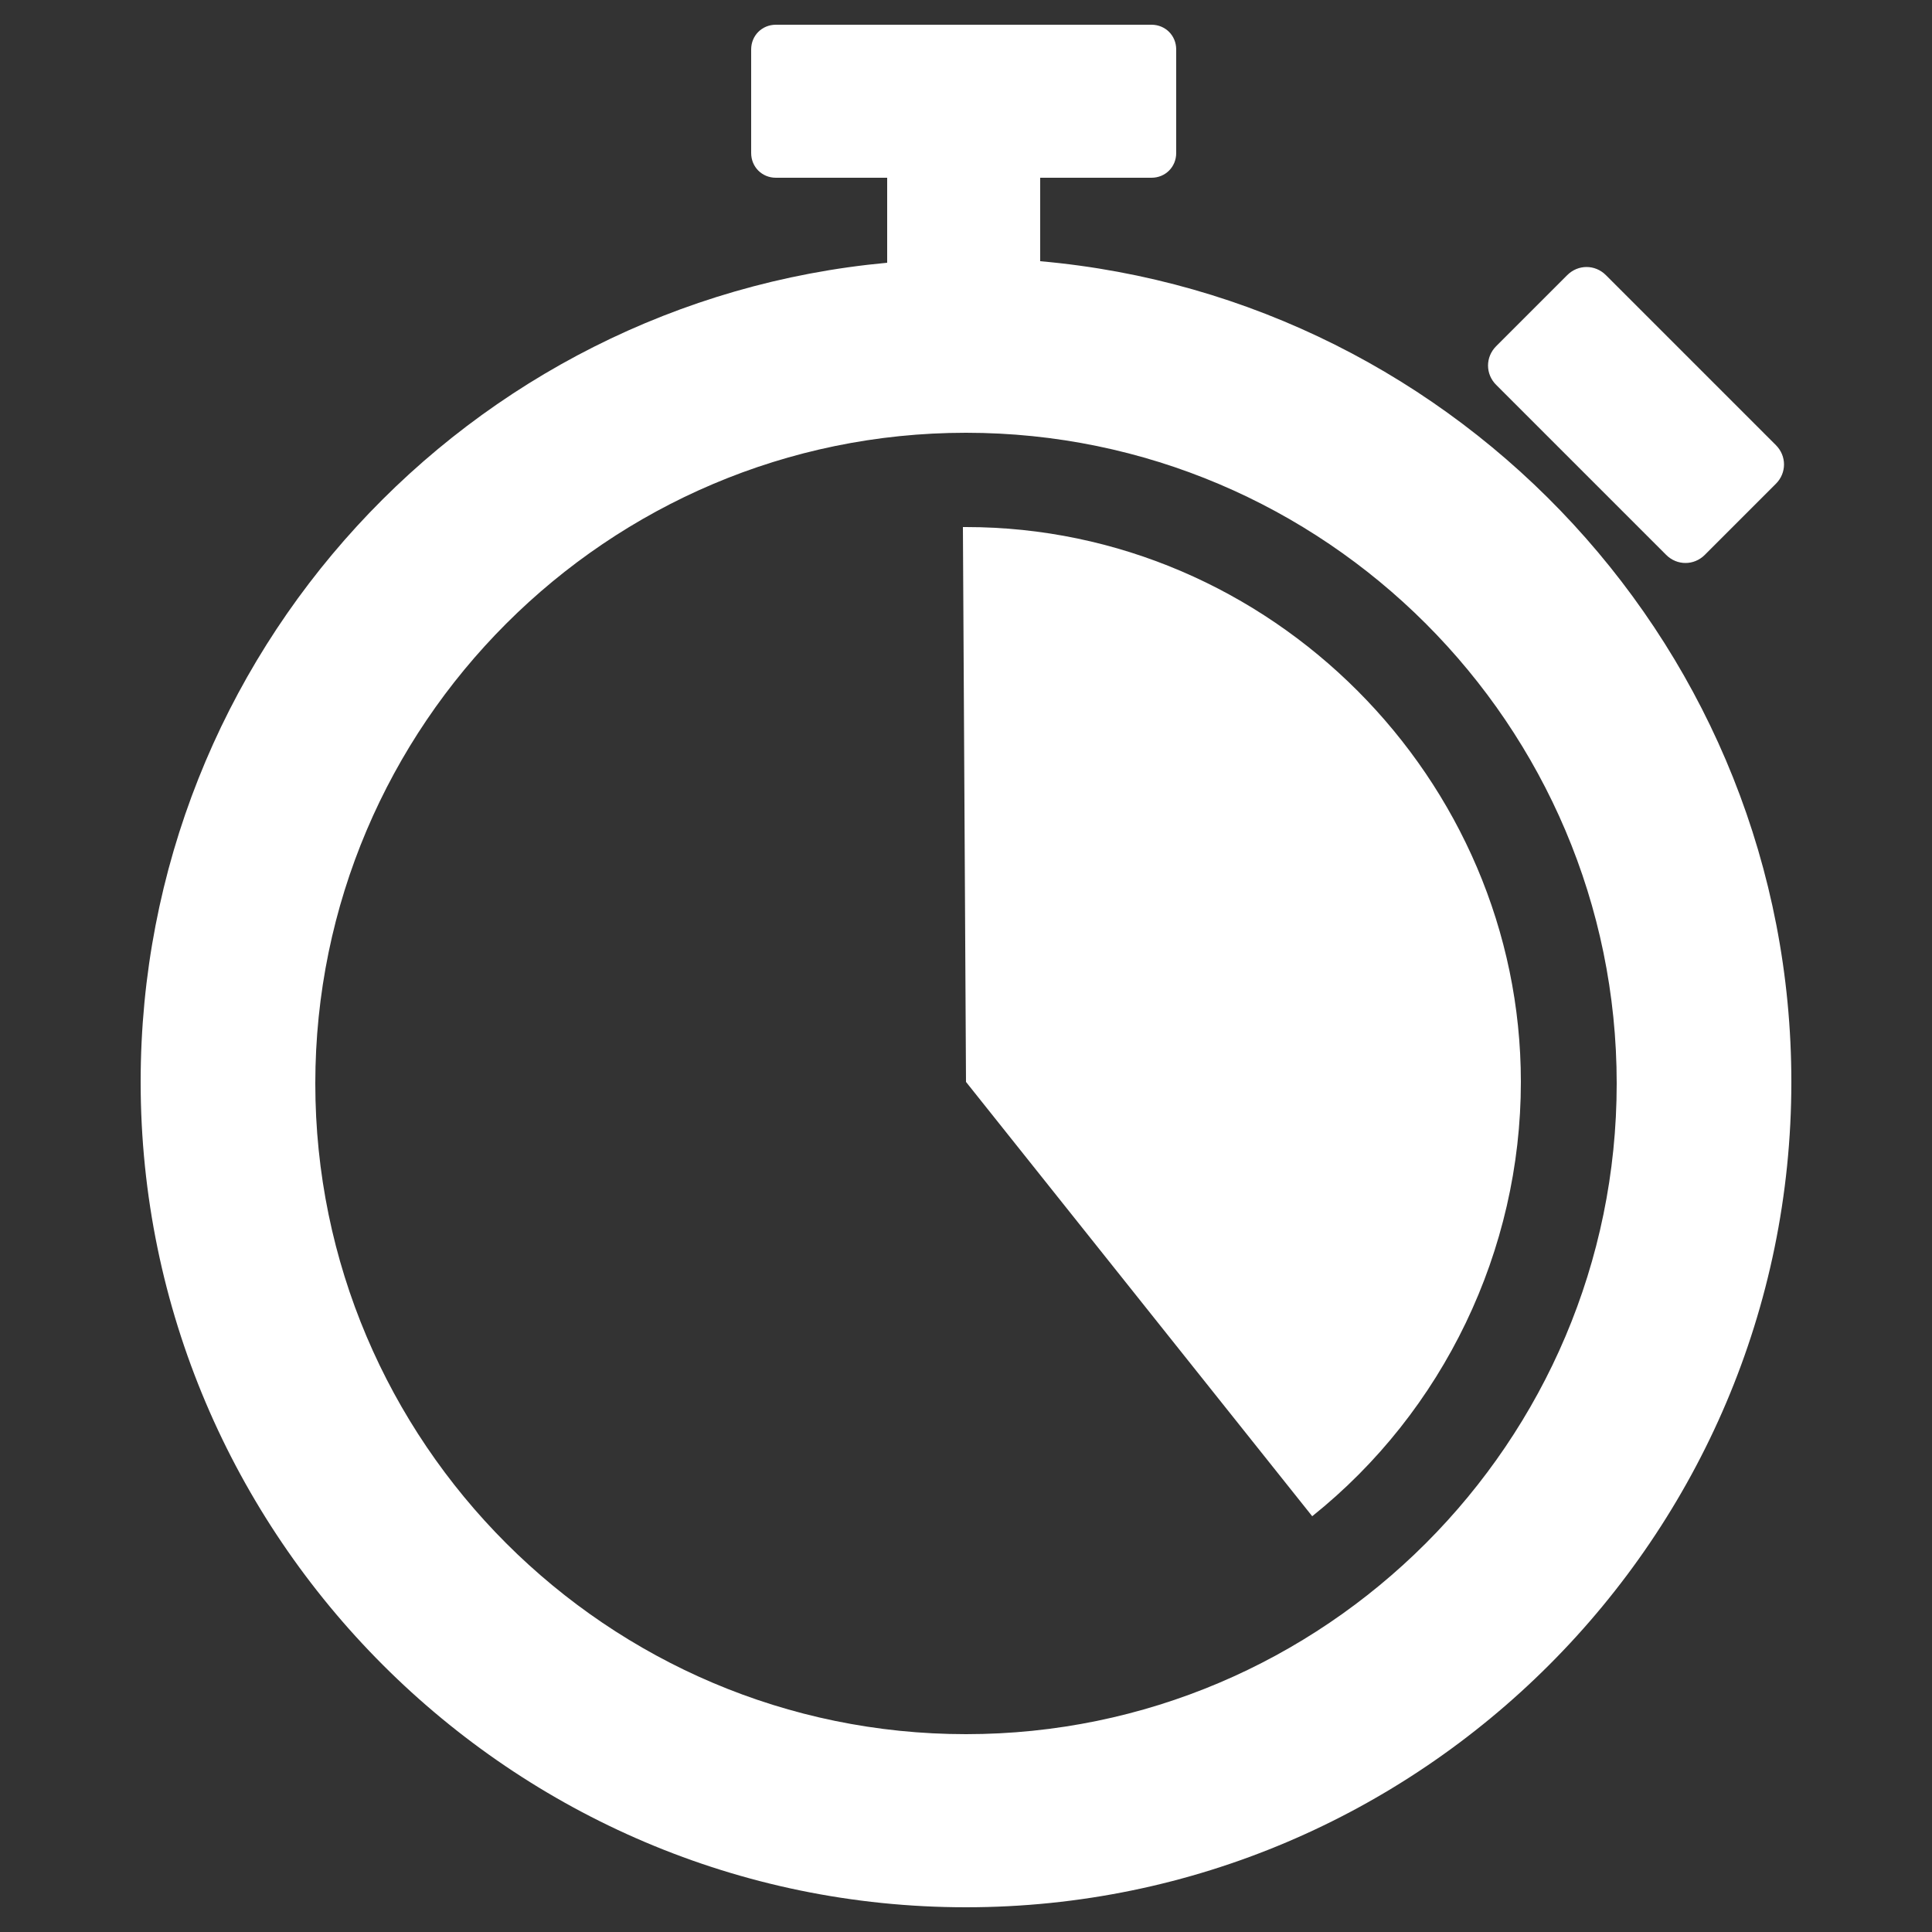 <?xml version="1.0" encoding="utf-8"?>
<!-- Generator: Adobe Illustrator 28.0.0, SVG Export Plug-In . SVG Version: 6.00 Build 0)  -->
<svg version="1.1" id="Layer_1" xmlns="http://www.w3.org/2000/svg" xmlns:xlink="http://www.w3.org/1999/xlink" x="0px" y="0px"
	 viewBox="0 0 125 125" style="enable-background:new 0 0 125 125;" xml:space="preserve">
<rect x="0" y="0" width="125" height="125" fill="#333333" stroke="none"/>
<style type="text/css">
	.st0{fill:#FFFFFF;}
</style>
<path class="st0" d="M67.3,16.9v-5.4h7.2c0.9,0,1.6-0.7,1.6-1.6V3.2c0-0.9-0.7-1.6-1.6-1.6H50.2c-0.9,0-1.6,0.7-1.6,1.6v6.7
	c0,0.9,0.7,1.6,1.6,1.6h7.2v5.5C30.3,19.5,9.1,42.3,9.1,70c0,29.4,24,53.4,53.4,53.4c29.4,0,53.4-24,53.4-53.4
	C115.9,42.2,94.5,19.3,67.3,16.9z M62.5,112.2c-23.2,0-42.1-18.9-42.1-42.1s18.9-42.1,42.1-42.1c23.2,0,42.1,18.9,42.1,42.1
	S85.7,112.2,62.5,112.2z M98.4,70c0,10.9-5,21.3-13.5,28.1L62.5,70l-0.2-35.9c0.1,0,0.2,0,0.2,0C82.2,34.1,98.4,50.4,98.4,70z
	 M96.8,24.9c-0.7-0.7-0.7-1.8,0-2.5l4.6-4.6c0.7-0.7,1.8-0.7,2.5,0l11,11c0.7,0.7,0.7,1.8,0,2.5l-4.6,4.6c-0.7,0.7-1.8,0.7-2.5,0
	L96.8,24.9z"/>
</svg>
